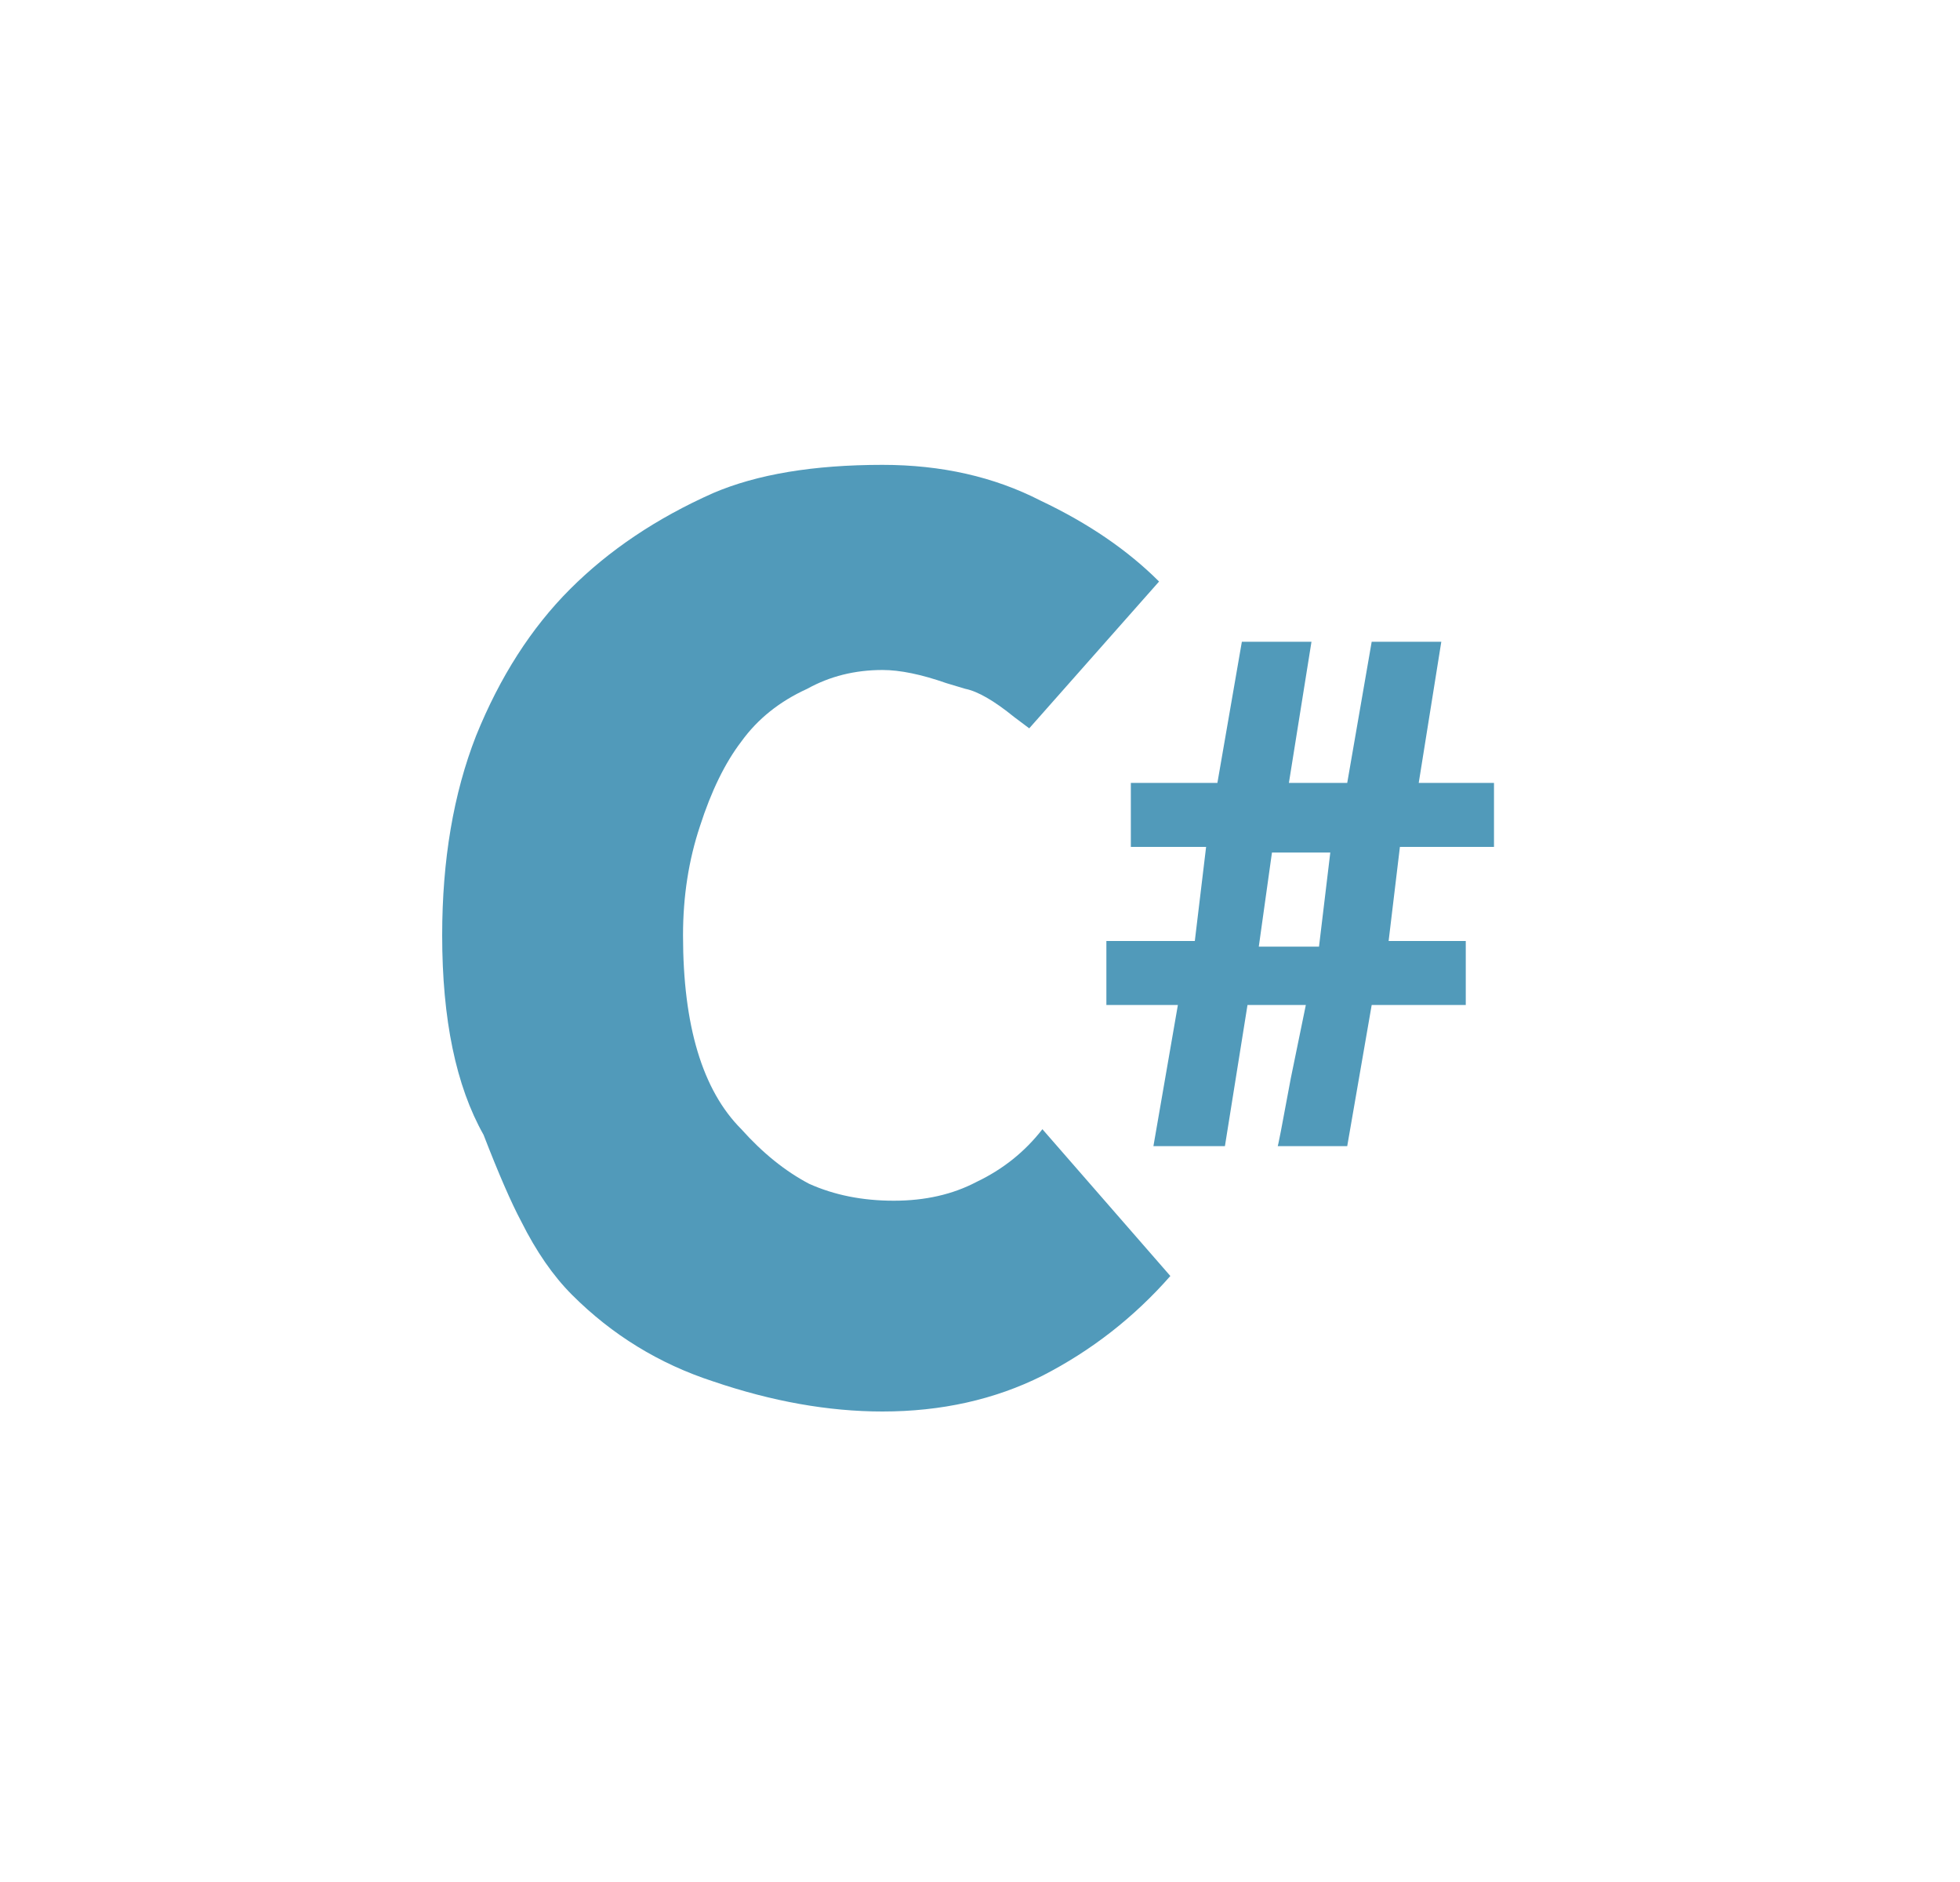 <svg width="25" height="24" viewBox="0 0 25 24" fill="none" xmlns="http://www.w3.org/2000/svg">
<path d="M5.64 11.928C5.64 10.968 5.784 10.12 6.072 9.384C6.376 8.632 6.776 8.008 7.272 7.512C7.768 7.016 8.376 6.608 9.096 6.288C9.656 6.048 10.376 5.928 11.256 5.928C12.008 5.928 12.68 6.08 13.272 6.384C13.88 6.672 14.384 7.016 14.784 7.416L13.128 9.288L12.936 9.144C12.68 8.936 12.472 8.816 12.312 8.784L12.072 8.712C11.752 8.6 11.48 8.544 11.256 8.544C10.904 8.544 10.584 8.624 10.296 8.784C9.944 8.944 9.664 9.168 9.456 9.456C9.248 9.728 9.072 10.088 8.928 10.536C8.784 10.968 8.712 11.432 8.712 11.928C8.712 13.08 8.96 13.904 9.456 14.4C9.728 14.704 10.016 14.936 10.32 15.096C10.64 15.24 11 15.312 11.4 15.312C11.8 15.312 12.152 15.232 12.456 15.072C12.792 14.912 13.072 14.688 13.296 14.4L14.928 16.272C14.464 16.8 13.92 17.224 13.296 17.544C12.688 17.848 12.008 18 11.256 18C10.568 18 9.848 17.872 9.096 17.616C8.408 17.392 7.808 17.024 7.296 16.512C7.056 16.272 6.84 15.96 6.648 15.576C6.52 15.336 6.36 14.968 6.168 14.472C5.816 13.848 5.64 13 5.64 11.928ZM16.656 12.816H15.912L15.624 14.616H14.712L15.024 12.816H14.112V12H15.24L15.384 10.8H14.424V9.984H15.528L15.84 8.184H16.728L16.44 9.984H17.184L17.496 8.184H18.384L18.096 9.984H19.056V10.8H17.856L17.712 12H18.696V12.816H17.496L17.184 14.616H16.296C16.296 14.648 16.352 14.36 16.464 13.752L16.656 12.816ZM16.056 12.072H16.824L16.968 10.872H16.224L16.056 12.072Z" fill="#519ABA"/>
</svg>
